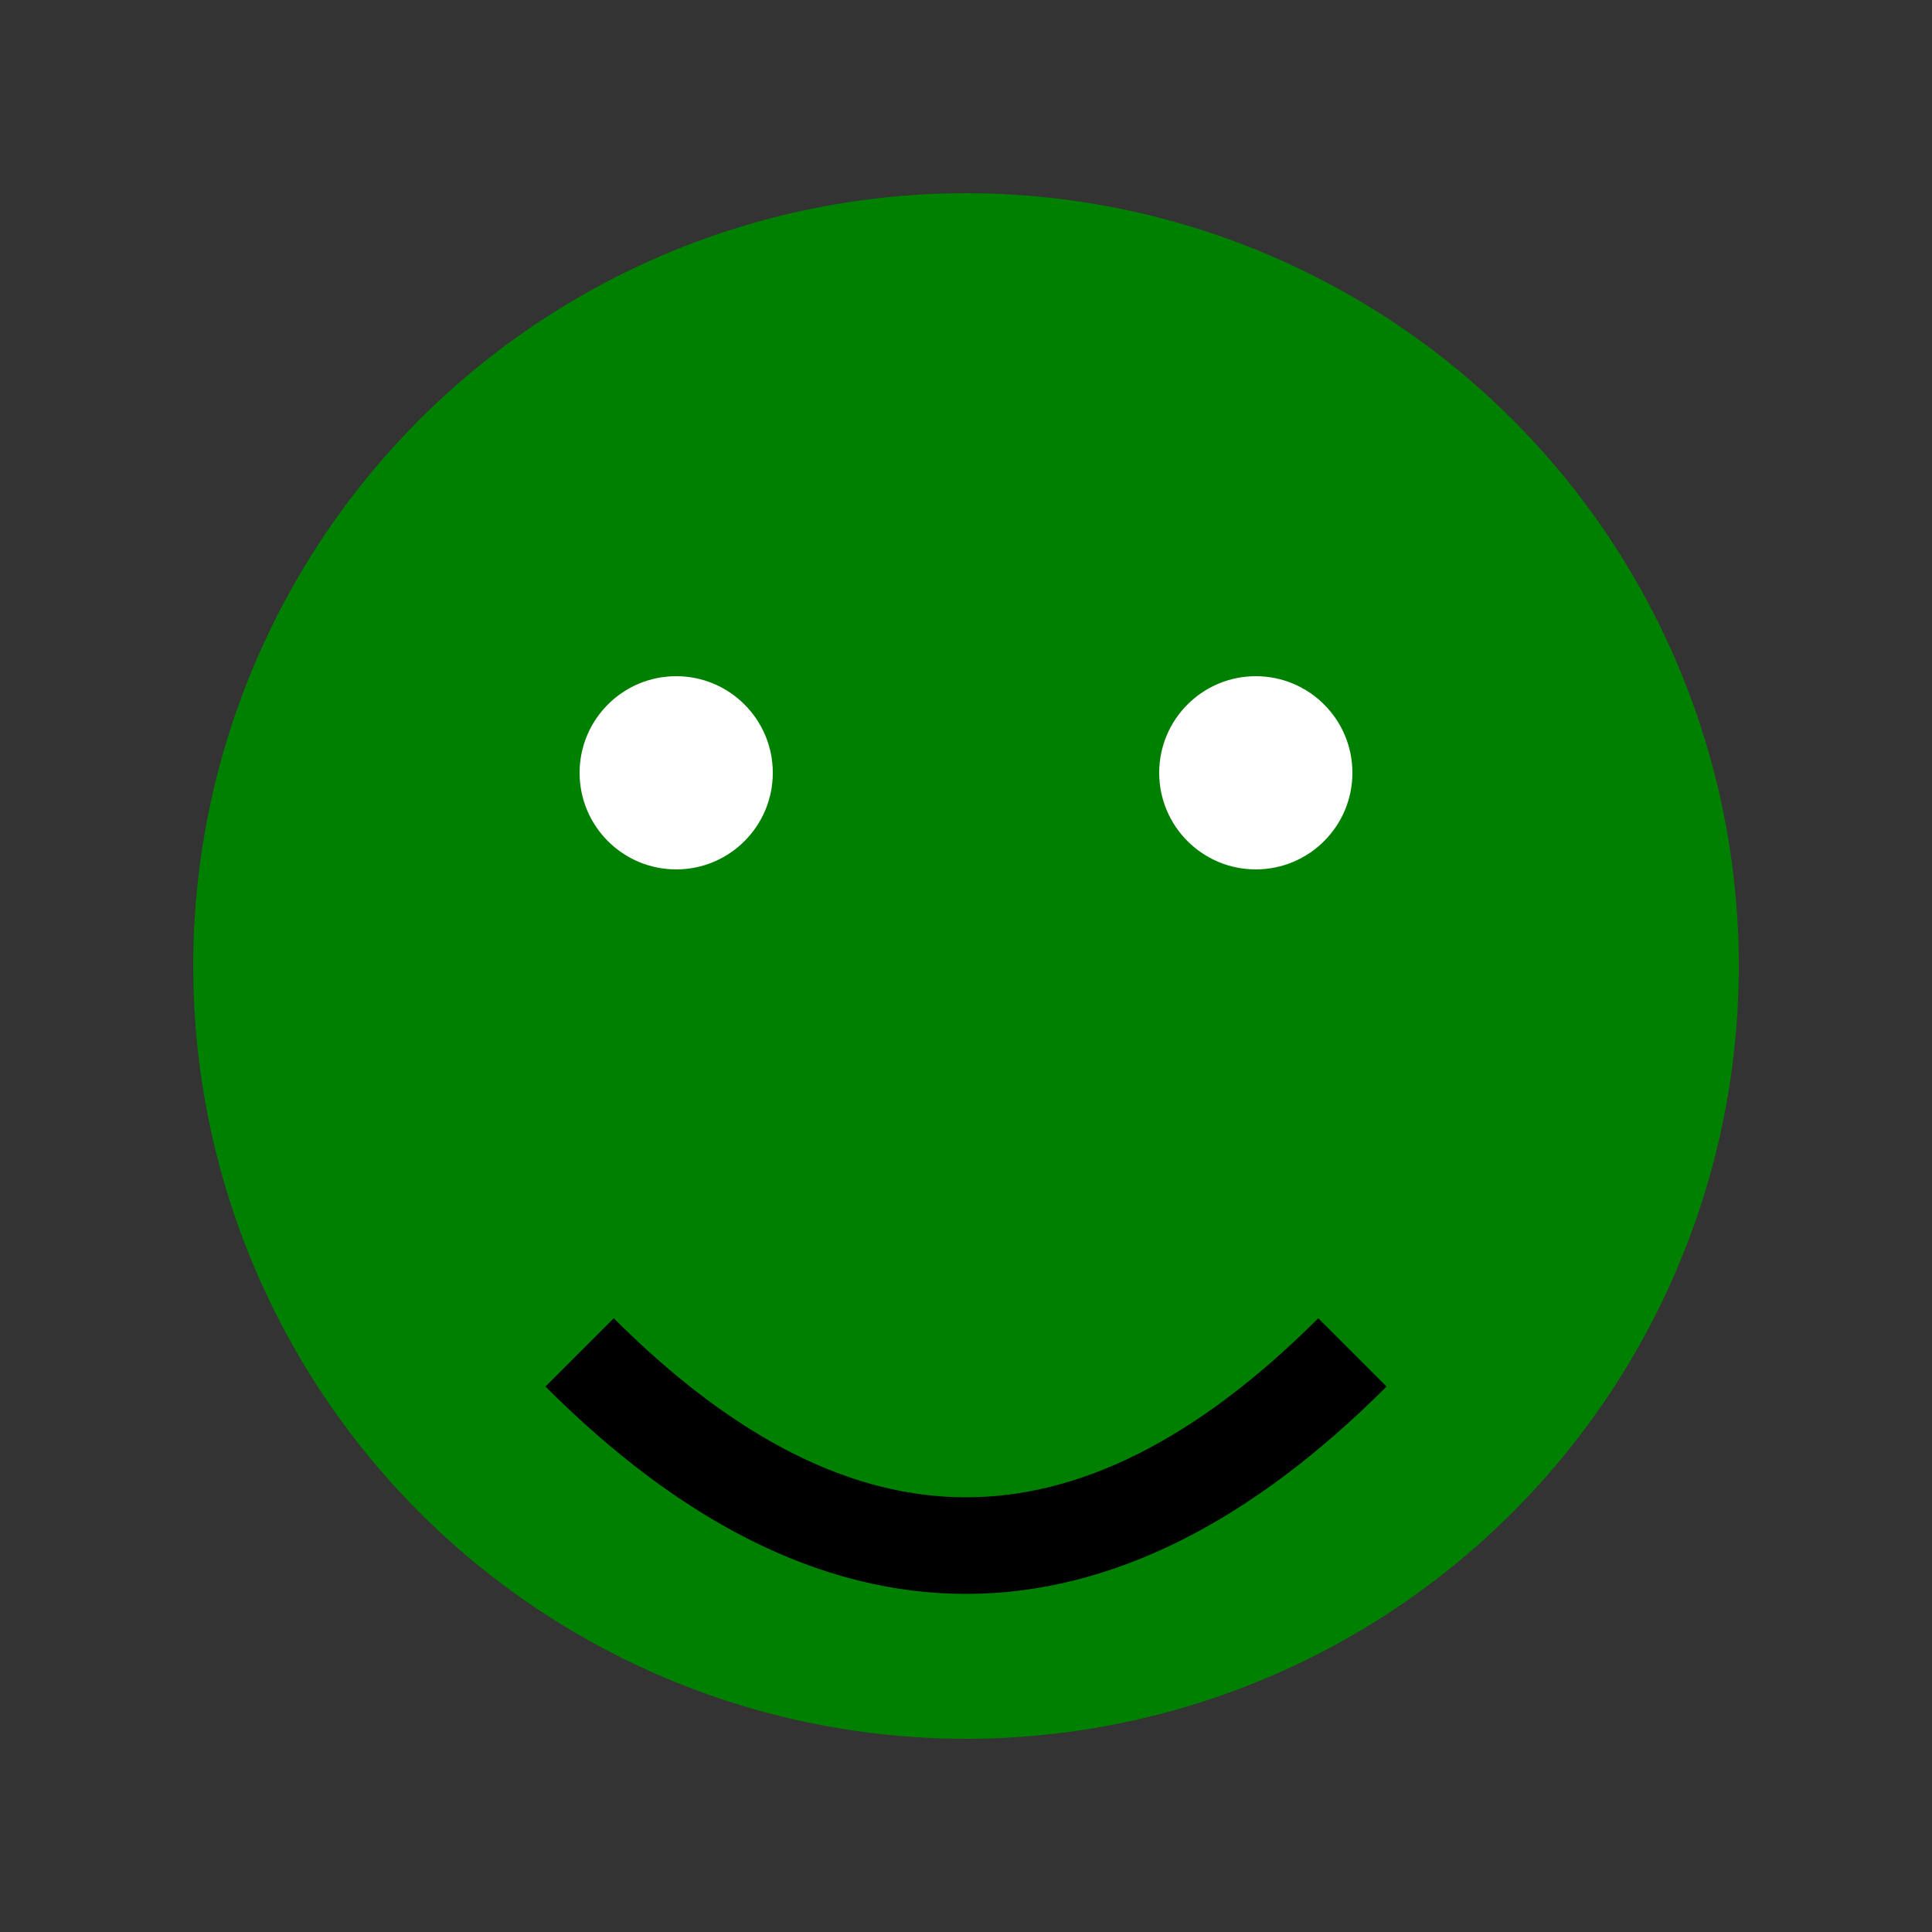 <svg width="100" height="100" xmlns="http://www.w3.org/2000/svg" version="1.1">
  <rect width="100%" height="100%" fill="#333333" stroke="none"/>
  <circle cx="50" cy="50" r="40" fill="green" />
  <path d="M 30 70 Q 50 90, 70 70" stroke="black" stroke-width="5" fill="transparent" />
  <circle cx="35" cy="40" r="5" fill="white" />
  <circle cx="65" cy="40" r="5" fill="white" />
</svg>